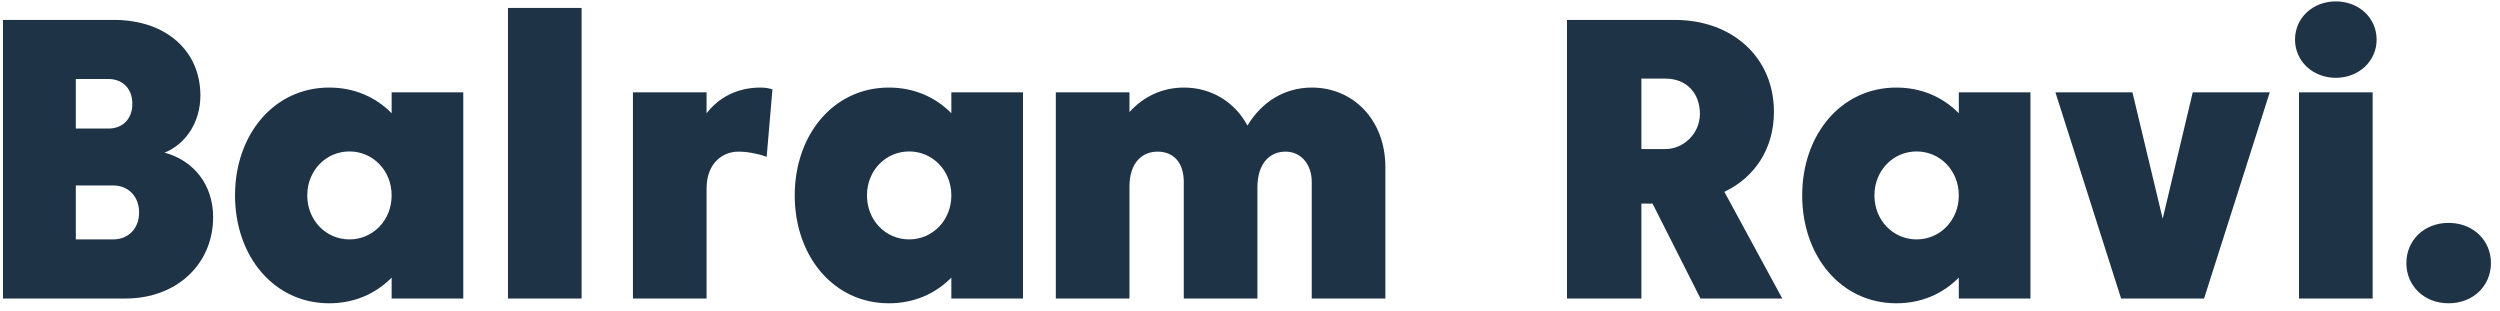 <?xml version="1.0" encoding="UTF-8"?>
<svg width="201px" height="25px" viewBox="0 0 201 25" version="1.1" xmlns="http://www.w3.org/2000/svg" xmlns:xlink="http://www.w3.org/1999/xlink">
    <!-- Generator: Sketch 63.1 (92452) - https://sketch.com -->
    <title>Artboard Copy 21</title>
    <desc>Created with Sketch.</desc>
    <g id="Artboard-Copy-21" stroke="none" stroke-width="1" fill="none" fill-rule="evenodd">
        <g id="Group" fill="#1E3346" fill-rule="nonzero">
            <path d="M196.864,17.92 L197.067,17.925 C198.945,18.018 200.272,19.391 200.272,21.152 C200.272,22.976 198.848,24.384 196.864,24.384 C194.896,24.384 193.472,22.976 193.472,21.152 C193.472,19.328 194.896,17.92 196.864,17.92 L196.864,17.92 Z M71.464,7.04 C73.496,7.04 75.208,7.808 76.488,9.104 L76.488,9.104 L76.488,7.424 L82.248,7.424 L82.248,24 L76.488,24 L76.488,22.32 C75.208,23.616 73.496,24.384 71.464,24.384 C67.016,24.384 63.896,20.592 63.896,15.712 C63.896,10.832 67.016,7.04 71.464,7.04 Z M152.464,7.04 C154.496,7.04 156.208,7.808 157.488,9.104 L157.488,9.104 L157.488,7.424 L163.248,7.424 L163.248,24 L157.488,24 L157.488,22.32 C156.208,23.616 154.496,24.384 152.464,24.384 C148.016,24.384 144.896,20.592 144.896,15.712 C144.896,10.832 148.016,7.04 152.464,7.04 Z M26.464,7.04 C28.496,7.04 30.208,7.808 31.488,9.104 L31.488,9.104 L31.488,7.424 L37.248,7.424 L37.248,24 L31.488,24 L31.488,22.32 C30.208,23.616 28.496,24.384 26.464,24.384 C22.016,24.384 18.896,20.592 18.896,15.712 C18.896,10.832 22.016,7.04 26.464,7.04 Z M9.152,1.6 C13.36,1.6 16.112,4.096 16.112,7.68 C16.112,9.776 14.976,11.568 13.232,12.272 C15.552,12.896 17.136,14.832 17.136,17.456 C17.136,21.232 14.208,24 10.096,24 L10.096,24 L0.24,24 L0.24,1.6 Z M46.76,0.64 L46.76,24 L40.84,24 L40.84,0.64 L46.76,0.64 Z M105.48,7.04 C108.776,7.04 111.384,9.616 111.384,13.44 L111.384,13.44 L111.384,24 L105.464,24 L105.464,14.624 C105.464,13.28 104.664,12.192 103.352,12.192 C102.152,12.192 101.096,13.056 101.096,15.088 L101.096,15.088 L101.096,24 L95.176,24 L95.176,14.624 C95.176,13.152 94.424,12.192 93.064,12.192 C91.864,12.192 90.808,13.04 90.808,15.008 L90.808,15.008 L90.808,24 L84.888,24 L84.888,7.424 L90.808,7.424 L90.808,9.008 C91.928,7.776 93.432,7.04 95.192,7.04 C97.384,7.04 99.272,8.192 100.296,10.096 C101.432,8.208 103.256,7.04 105.48,7.04 Z M190.76,7.424 L190.76,24 L184.84,24 L184.84,7.424 L190.76,7.424 Z M61.16,7.04 C61.48,7.04 61.816,7.088 62.104,7.184 L62.104,7.184 L61.64,12.608 C60.936,12.352 60.088,12.192 59.368,12.192 C58.088,12.192 56.808,13.12 56.808,15.168 L56.808,15.168 L56.808,24 L50.888,24 L50.888,7.424 L56.808,7.424 L56.808,9.104 C57.848,7.792 59.304,7.04 61.16,7.04 Z M134.64,1.6 C139.264,1.6 142.624,4.592 142.624,8.992 C142.624,11.952 141.088,14.256 138.64,15.424 L138.64,15.424 L143.296,24 L136.72,24 L132.864,16.368 L131.968,16.368 L131.968,24 L125.984,24 L125.984,1.6 Z M171.448,7.424 L173.88,17.584 L176.296,7.424 L182.488,7.424 L177.208,24 L170.536,24 L165.256,7.424 L171.448,7.424 Z M154.096,12.176 C152.208,12.176 150.704,13.712 150.704,15.712 C150.704,17.712 152.208,19.248 154.096,19.248 C155.984,19.248 157.488,17.712 157.488,15.712 C157.488,13.712 155.984,12.176 154.096,12.176 Z M73.096,12.176 C71.208,12.176 69.704,13.712 69.704,15.712 C69.704,17.712 71.208,19.248 73.096,19.248 C74.984,19.248 76.488,17.712 76.488,15.712 C76.488,13.712 74.984,12.176 73.096,12.176 Z M28.096,12.176 C26.208,12.176 24.704,13.712 24.704,15.712 C24.704,17.712 26.208,19.248 28.096,19.248 C29.984,19.248 31.488,17.712 31.488,15.712 C31.488,13.712 29.984,12.176 28.096,12.176 Z M9.104,14.912 L6.096,14.912 L6.096,19.248 L9.104,19.248 C10.32,19.248 11.184,18.368 11.184,17.088 C11.184,15.792 10.32,14.912 9.104,14.912 L9.104,14.912 Z M133.904,6.32 L131.968,6.32 L131.968,11.984 L133.904,11.984 C135.328,11.984 136.672,10.768 136.672,9.152 C136.672,7.456 135.568,6.32 133.904,6.32 L133.904,6.32 Z M8.72,6.352 L6.096,6.352 L6.096,10.336 L8.72,10.336 C9.84,10.336 10.64,9.584 10.64,8.352 C10.64,7.104 9.84,6.352 8.72,6.352 L8.72,6.352 Z M187.8,0.112 C189.656,0.112 191.08,1.44 191.08,3.184 C191.08,4.912 189.656,6.256 187.8,6.256 C185.944,6.256 184.52,4.912 184.52,3.184 C184.52,1.44 185.944,0.112 187.8,0.112 Z" id="Combined-Shape"></path>
        </g>
    </g>
</svg>